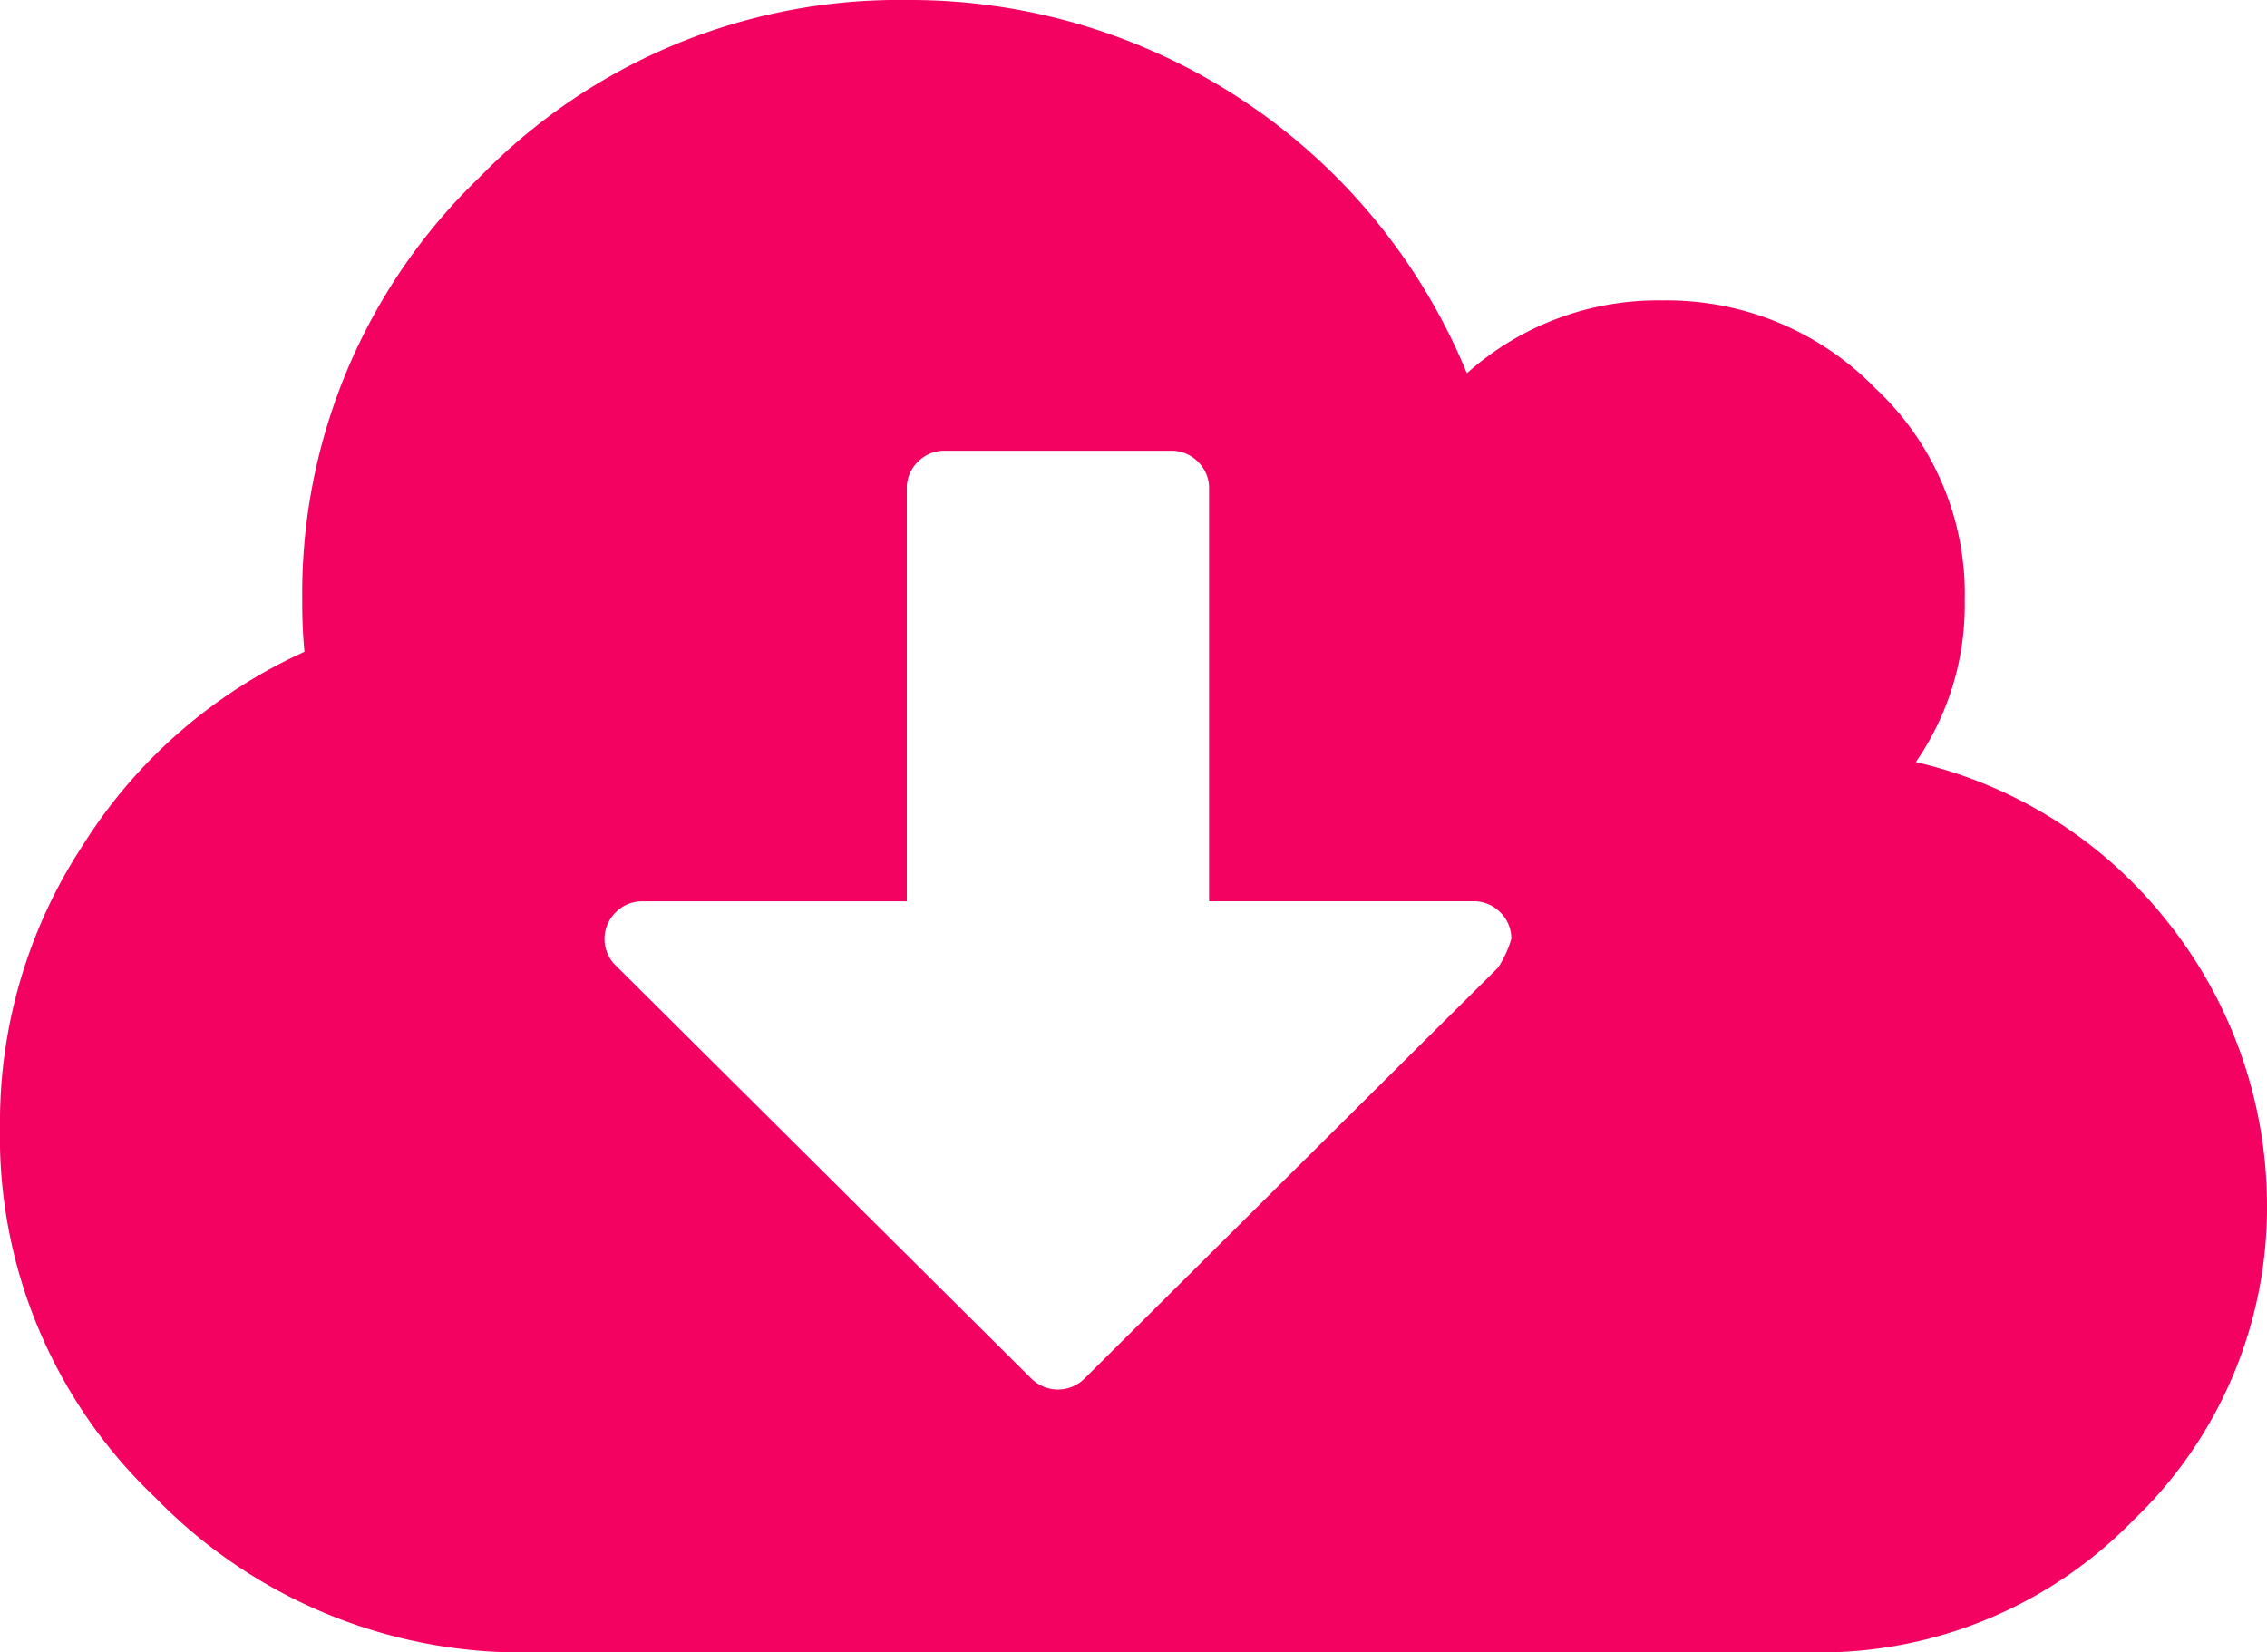 <svg xmlns="http://www.w3.org/2000/svg" width="75.665" height="55.154" viewBox="0 0 75.665 55.154"><defs><style>.a{fill:#f30261;}</style></defs><path class="a" d="M1659.827,63.648a14.978,14.978,0,0,0-8.383-5.309,9.218,9.218,0,0,0,1.632-5.383,9.381,9.381,0,0,0-2.967-7.079,9.725,9.725,0,0,0-7.121-2.949,9.556,9.556,0,0,0-6.528,2.433A20.1,20.1,0,0,0,1617.766,32.9a19.5,19.5,0,0,0-14.243,5.9,19.266,19.266,0,0,0-5.935,14.157,16.887,16.887,0,0,0,.074,1.7,17.052,17.052,0,0,0-7.418,6.489,16.854,16.854,0,0,0-2.745,9.364,16.6,16.6,0,0,0,5.193,12.388,17.032,17.032,0,0,0,12.462,5.161h42.877a14.613,14.613,0,0,0,10.682-4.424,14.438,14.438,0,0,0,4.451-10.618A15.2,15.2,0,0,0,1659.827,63.648ZM1637.5,65.2l-13.8,13.715a1.259,1.259,0,0,1-1.78,0l-13.872-13.789a1.241,1.241,0,0,1,0-1.77,1.232,1.232,0,0,1,.89-.369h8.828V49.2a1.217,1.217,0,0,1,.371-.885,1.232,1.232,0,0,1,.89-.369h7.567a1.232,1.232,0,0,1,.89.369,1.217,1.217,0,0,1,.371.885V62.984h8.828a1.231,1.231,0,0,1,.89.369,1.216,1.216,0,0,1,.371.885A3.583,3.583,0,0,1,1637.5,65.2Z" transform="translate(-1587.5 -32.9)"/></svg>